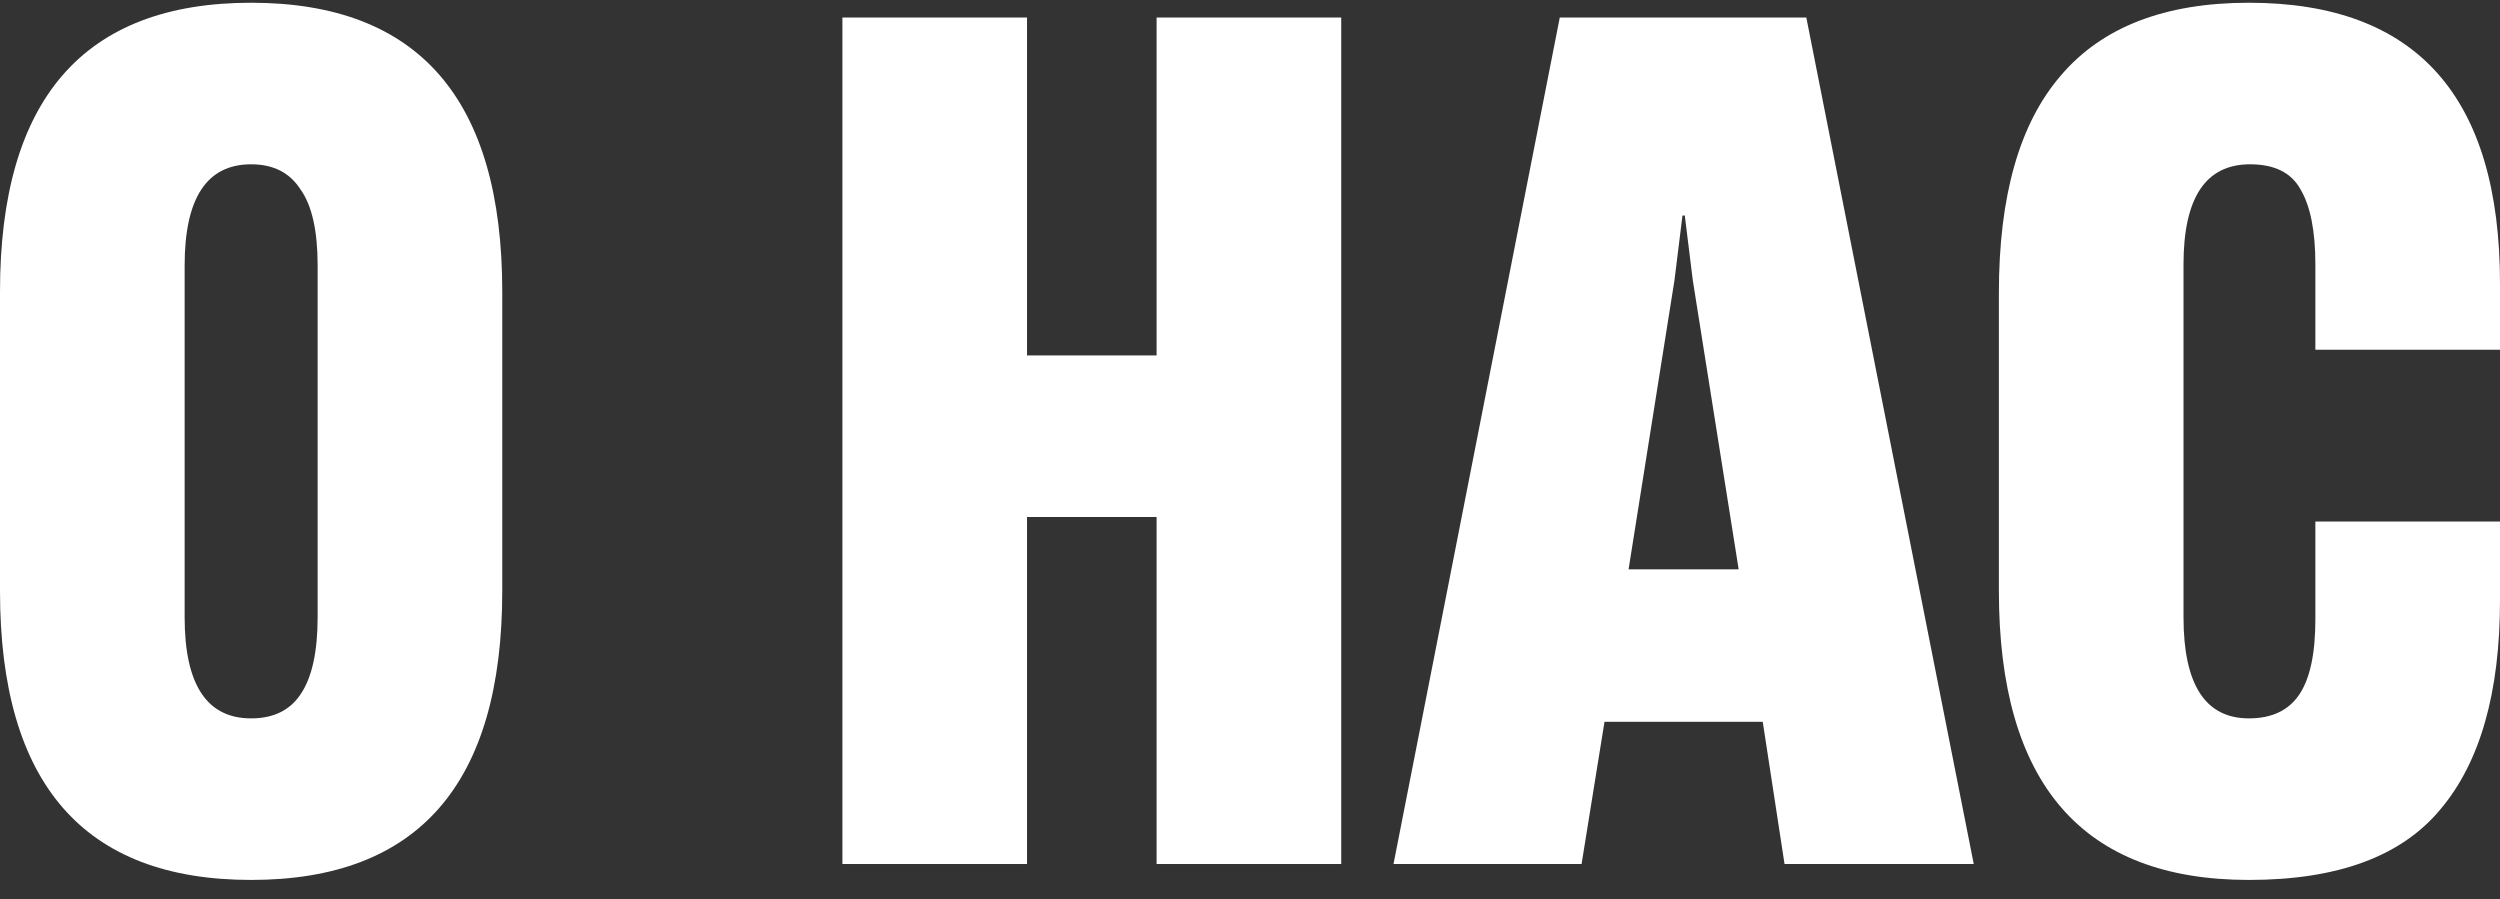 <?xml version="1.0" encoding="UTF-8"?> <svg xmlns="http://www.w3.org/2000/svg" width="114" height="41" viewBox="0 0 114 41" fill="none"><rect x="0" y="0" width="114" height="41" fill="#333333" stroke="none"/> <path d="M11.451 40.125C3.817 40.125 0 35.732 0 26.947V13.303C0 4.518 3.817 0.125 11.451 0.125C19.086 0.125 22.903 4.518 22.903 13.303V26.947C22.903 35.732 19.086 40.125 11.451 40.125ZM11.451 32.758C12.462 32.758 13.212 32.395 13.7 31.669C14.223 30.907 14.484 29.732 14.484 28.141V12.109C14.484 10.518 14.223 9.36 13.7 8.633C13.212 7.873 12.462 7.492 11.451 7.492C9.43 7.492 8.419 9.031 8.419 12.109V28.141C8.419 31.219 9.43 32.758 11.451 32.758Z" fill="white"></path> <path d="M52.741 16.208V0.799H61.16V39.399H52.741V23.575H46.832V39.399H38.414V0.799H46.832V16.208H52.741Z" fill="white"></path> <path d="M90.003 39.399H81.375L80.381 32.914H73.165L72.12 39.399H63.544L71.126 0.799H82.368L90.003 39.399ZM76.355 12.784L74.263 25.962H79.283L77.192 12.784L76.826 9.827H76.721L76.355 12.784Z" fill="white"></path> <path d="M102.549 40.125C94.949 40.125 91.149 35.732 91.149 26.947V13.355C91.149 8.927 92.091 5.624 93.973 3.445C95.856 1.232 98.714 0.125 102.549 0.125C110.183 0.125 114 4.397 114 12.94V15.949H105.581V12.058C105.581 10.536 105.355 9.394 104.902 8.633C104.483 7.873 103.716 7.492 102.601 7.492C100.579 7.492 99.568 9.014 99.568 12.058V28.141C99.568 31.219 100.562 32.758 102.549 32.758C103.594 32.758 104.361 32.395 104.849 31.669C105.337 30.942 105.581 29.801 105.581 28.244V23.783H114V27.362C114 31.582 113.094 34.764 111.281 36.908C109.503 39.053 106.592 40.125 102.549 40.125Z" fill="white"></path> </svg> 